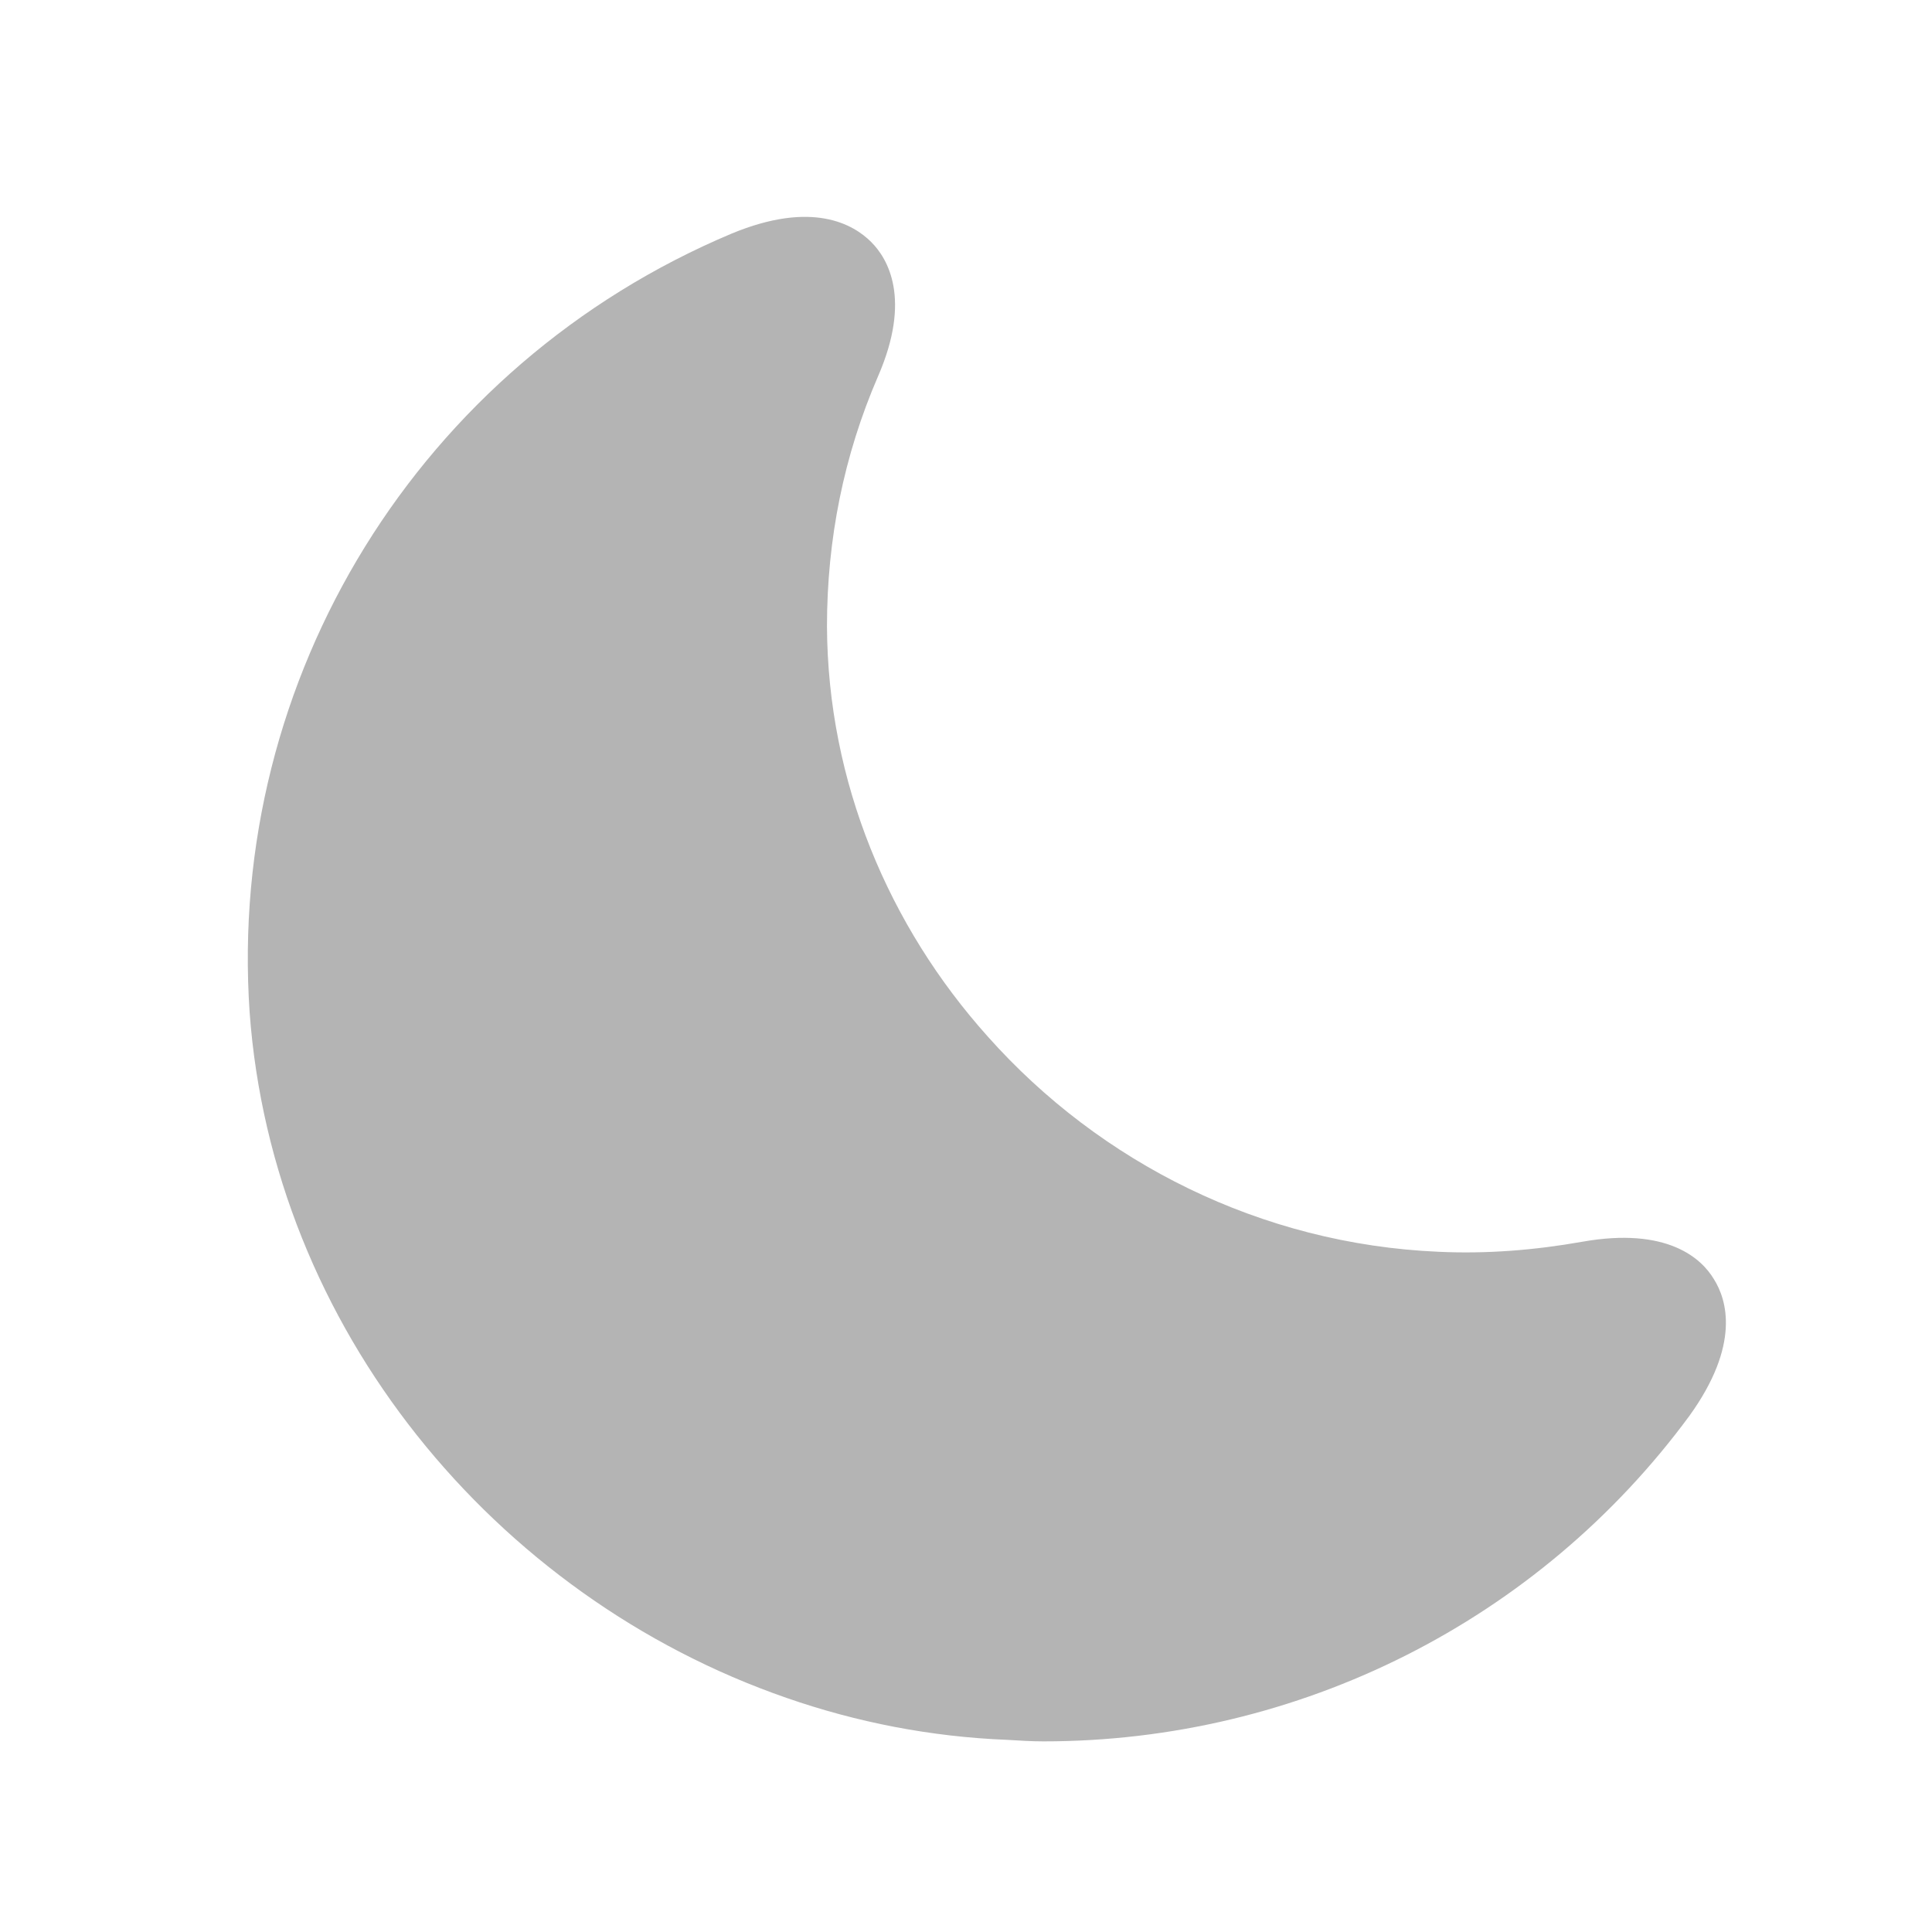 <svg width="24" height="24" viewBox="0 0 24 24" fill="none" xmlns="http://www.w3.org/2000/svg">
<path d="M21.291 15.891C21.139 15.635 20.713 15.237 19.652 15.426C19.065 15.53 18.468 15.578 17.871 15.55C15.663 15.455 13.664 14.441 12.272 12.878C11.04 11.504 10.282 9.714 10.273 7.781C10.273 6.701 10.481 5.659 10.908 4.673C11.324 3.716 11.031 3.214 10.822 3.006C10.604 2.788 10.093 2.485 9.088 2.902C5.214 4.531 2.817 8.416 3.101 12.575C3.385 16.487 6.133 19.832 9.771 21.092C10.642 21.395 11.561 21.575 12.509 21.613C12.66 21.622 12.812 21.632 12.963 21.632C16.137 21.632 19.112 20.135 20.988 17.586C21.622 16.705 21.452 16.146 21.291 15.891Z" fill="#B4B4B4"/>
</svg>
